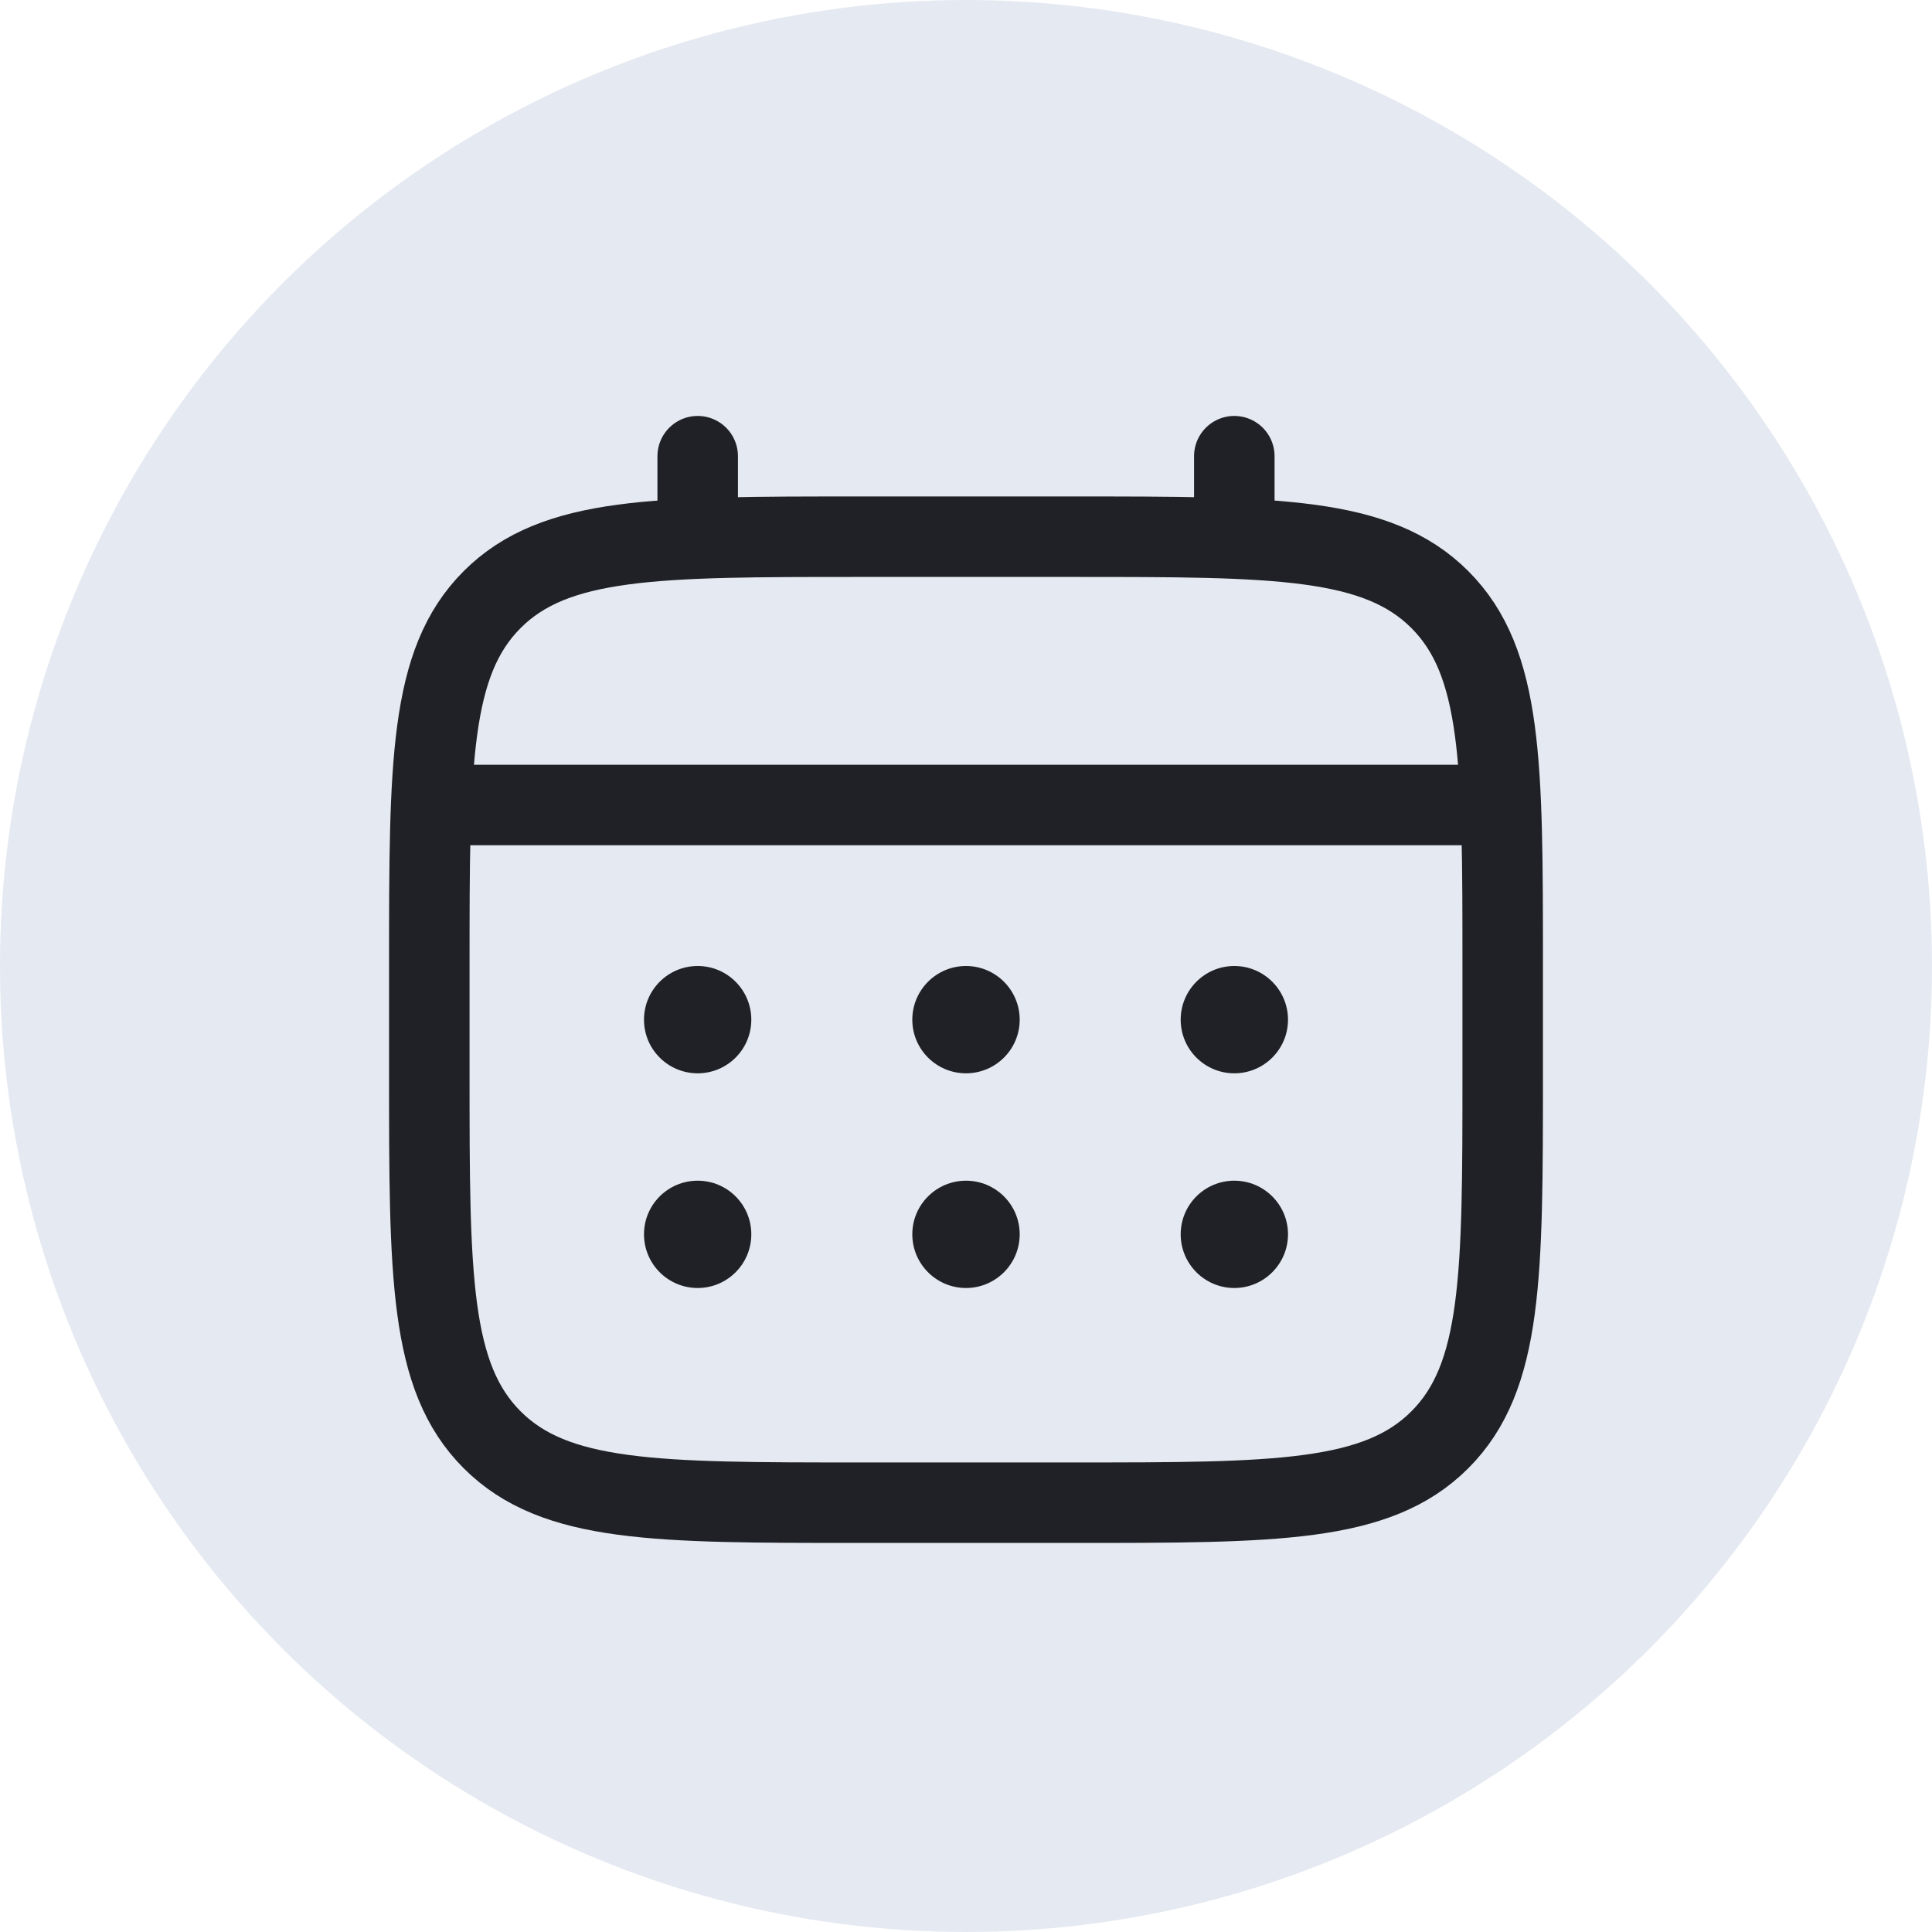 <svg width="24" height="24" viewBox="0 0 24 24" fill="none" xmlns="http://www.w3.org/2000/svg">
<circle cx="12" cy="12" r="12" fill="#E5E9F1"/>
<path d="M5.333 12C5.333 9.486 5.333 8.229 6.114 7.448C6.895 6.667 8.153 6.667 10.667 6.667H13.333C15.848 6.667 17.105 6.667 17.886 7.448C18.667 8.229 18.667 9.486 18.667 12V13.333C18.667 15.847 18.667 17.105 17.886 17.886C17.105 18.667 15.848 18.667 13.333 18.667H10.667C8.153 18.667 6.895 18.667 6.114 17.886C5.333 17.105 5.333 15.847 5.333 13.333V12Z" stroke="#1F2126"/>
<path d="M8.667 6.667V5.667" stroke="#1F2126" stroke-linecap="round"/>
<path d="M15.333 6.667V5.667" stroke="#1F2126" stroke-linecap="round"/>
<path d="M5.667 10H18.333" stroke="#1F2126" stroke-linecap="round"/>
<path d="M16 15.333C16 15.701 15.701 16 15.333 16C14.965 16 14.667 15.701 14.667 15.333C14.667 14.965 14.965 14.667 15.333 14.667C15.701 14.667 16 14.965 16 15.333Z" fill="#1F2126"/>
<path d="M16 12.667C16 13.035 15.701 13.333 15.333 13.333C14.965 13.333 14.667 13.035 14.667 12.667C14.667 12.299 14.965 12 15.333 12C15.701 12 16 12.299 16 12.667Z" fill="#1F2126"/>
<path d="M12.667 15.333C12.667 15.701 12.368 16 12 16C11.632 16 11.333 15.701 11.333 15.333C11.333 14.965 11.632 14.667 12 14.667C12.368 14.667 12.667 14.965 12.667 15.333Z" fill="#1F2126"/>
<path d="M12.667 12.667C12.667 13.035 12.368 13.333 12 13.333C11.632 13.333 11.333 13.035 11.333 12.667C11.333 12.299 11.632 12 12 12C12.368 12 12.667 12.299 12.667 12.667Z" fill="#1F2126"/>
<path d="M9.333 15.333C9.333 15.701 9.035 16 8.667 16C8.298 16 8 15.701 8 15.333C8 14.965 8.298 14.667 8.667 14.667C9.035 14.667 9.333 14.965 9.333 15.333Z" fill="#1F2126"/>
<path d="M9.333 12.667C9.333 13.035 9.035 13.333 8.667 13.333C8.298 13.333 8 13.035 8 12.667C8 12.299 8.298 12 8.667 12C9.035 12 9.333 12.299 9.333 12.667Z" fill="#1F2126"/>
</svg>
